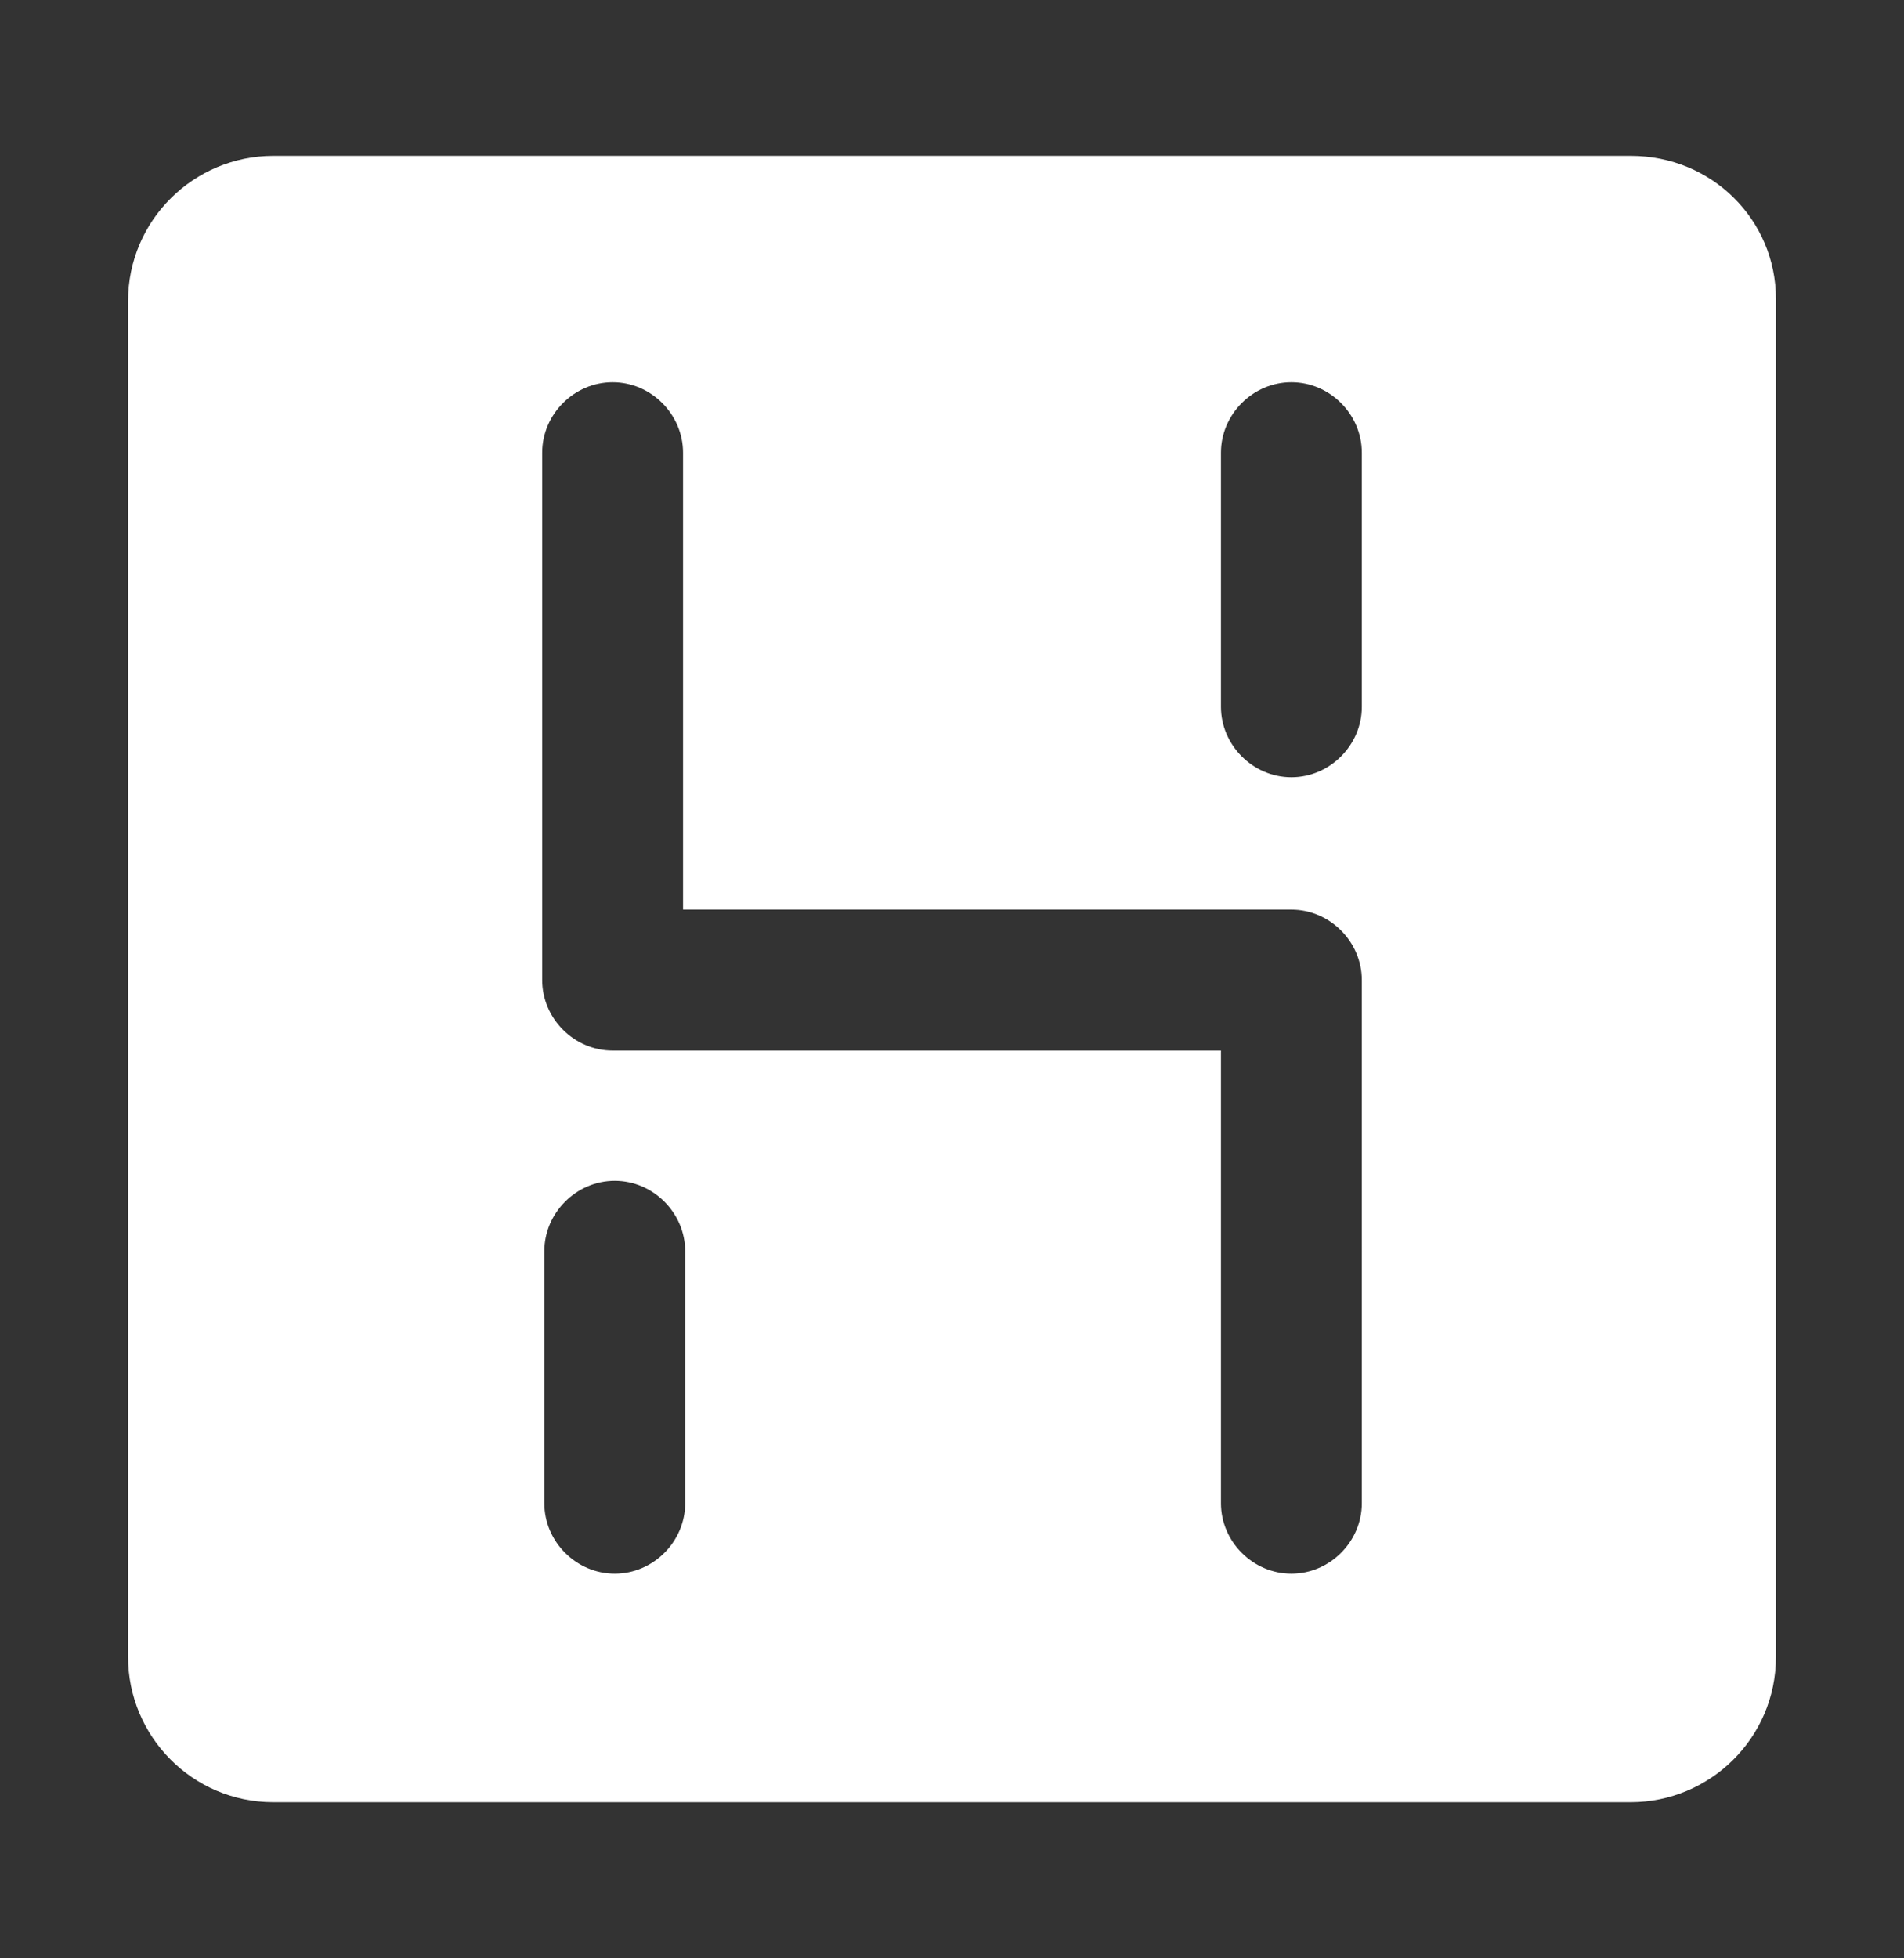 <svg xmlns="http://www.w3.org/2000/svg" xmlns:xlink="http://www.w3.org/1999/xlink" id="Calque_1" x="0px" y="0px" viewBox="0 0 89.2 91.7" style="enable-background:new 0 0 89.2 91.7;" xml:space="preserve"><rect x="0" y="0" width="89.2" height="91.7" fill="#333333" stroke="none"/> <style type="text/css"> .st0{fill:#FFFFFF;} </style> <g> <path class="st0" d="M76.4,7.3H12.8c-3.7,0-6.8,3-6.8,6.8v63.5c0,3.7,3,6.8,6.8,6.8h63.6c3.7,0,6.8-3,6.8-6.8V14 C83.2,10.3,80.2,7.3,76.4,7.3 M32.1,70.4c0,1.8-1.5,3.3-3.3,3.3s-3.3-1.5-3.3-3.3V58.6c0-1.8,1.5-3.3,3.3-3.3s3.3,1.5,3.3,3.3V70.4 z M63.8,70.4c0,1.8-1.5,3.3-3.3,3.3s-3.3-1.5-3.3-3.3V49.2H28.7c-1.8,0-3.3-1.5-3.3-3.3V21.2c0-1.8,1.5-3.3,3.3-3.3 s3.3,1.5,3.3,3.3v21.4h28.5c1.8,0,3.3,1.5,3.3,3.3V70.4z M63.8,33.1c0,1.8-1.5,3.3-3.3,3.3s-3.3-1.5-3.3-3.3V21.2 c0-1.8,1.5-3.3,3.3-3.3s3.3,1.5,3.3,3.3V33.1z"></path> </g> </svg>